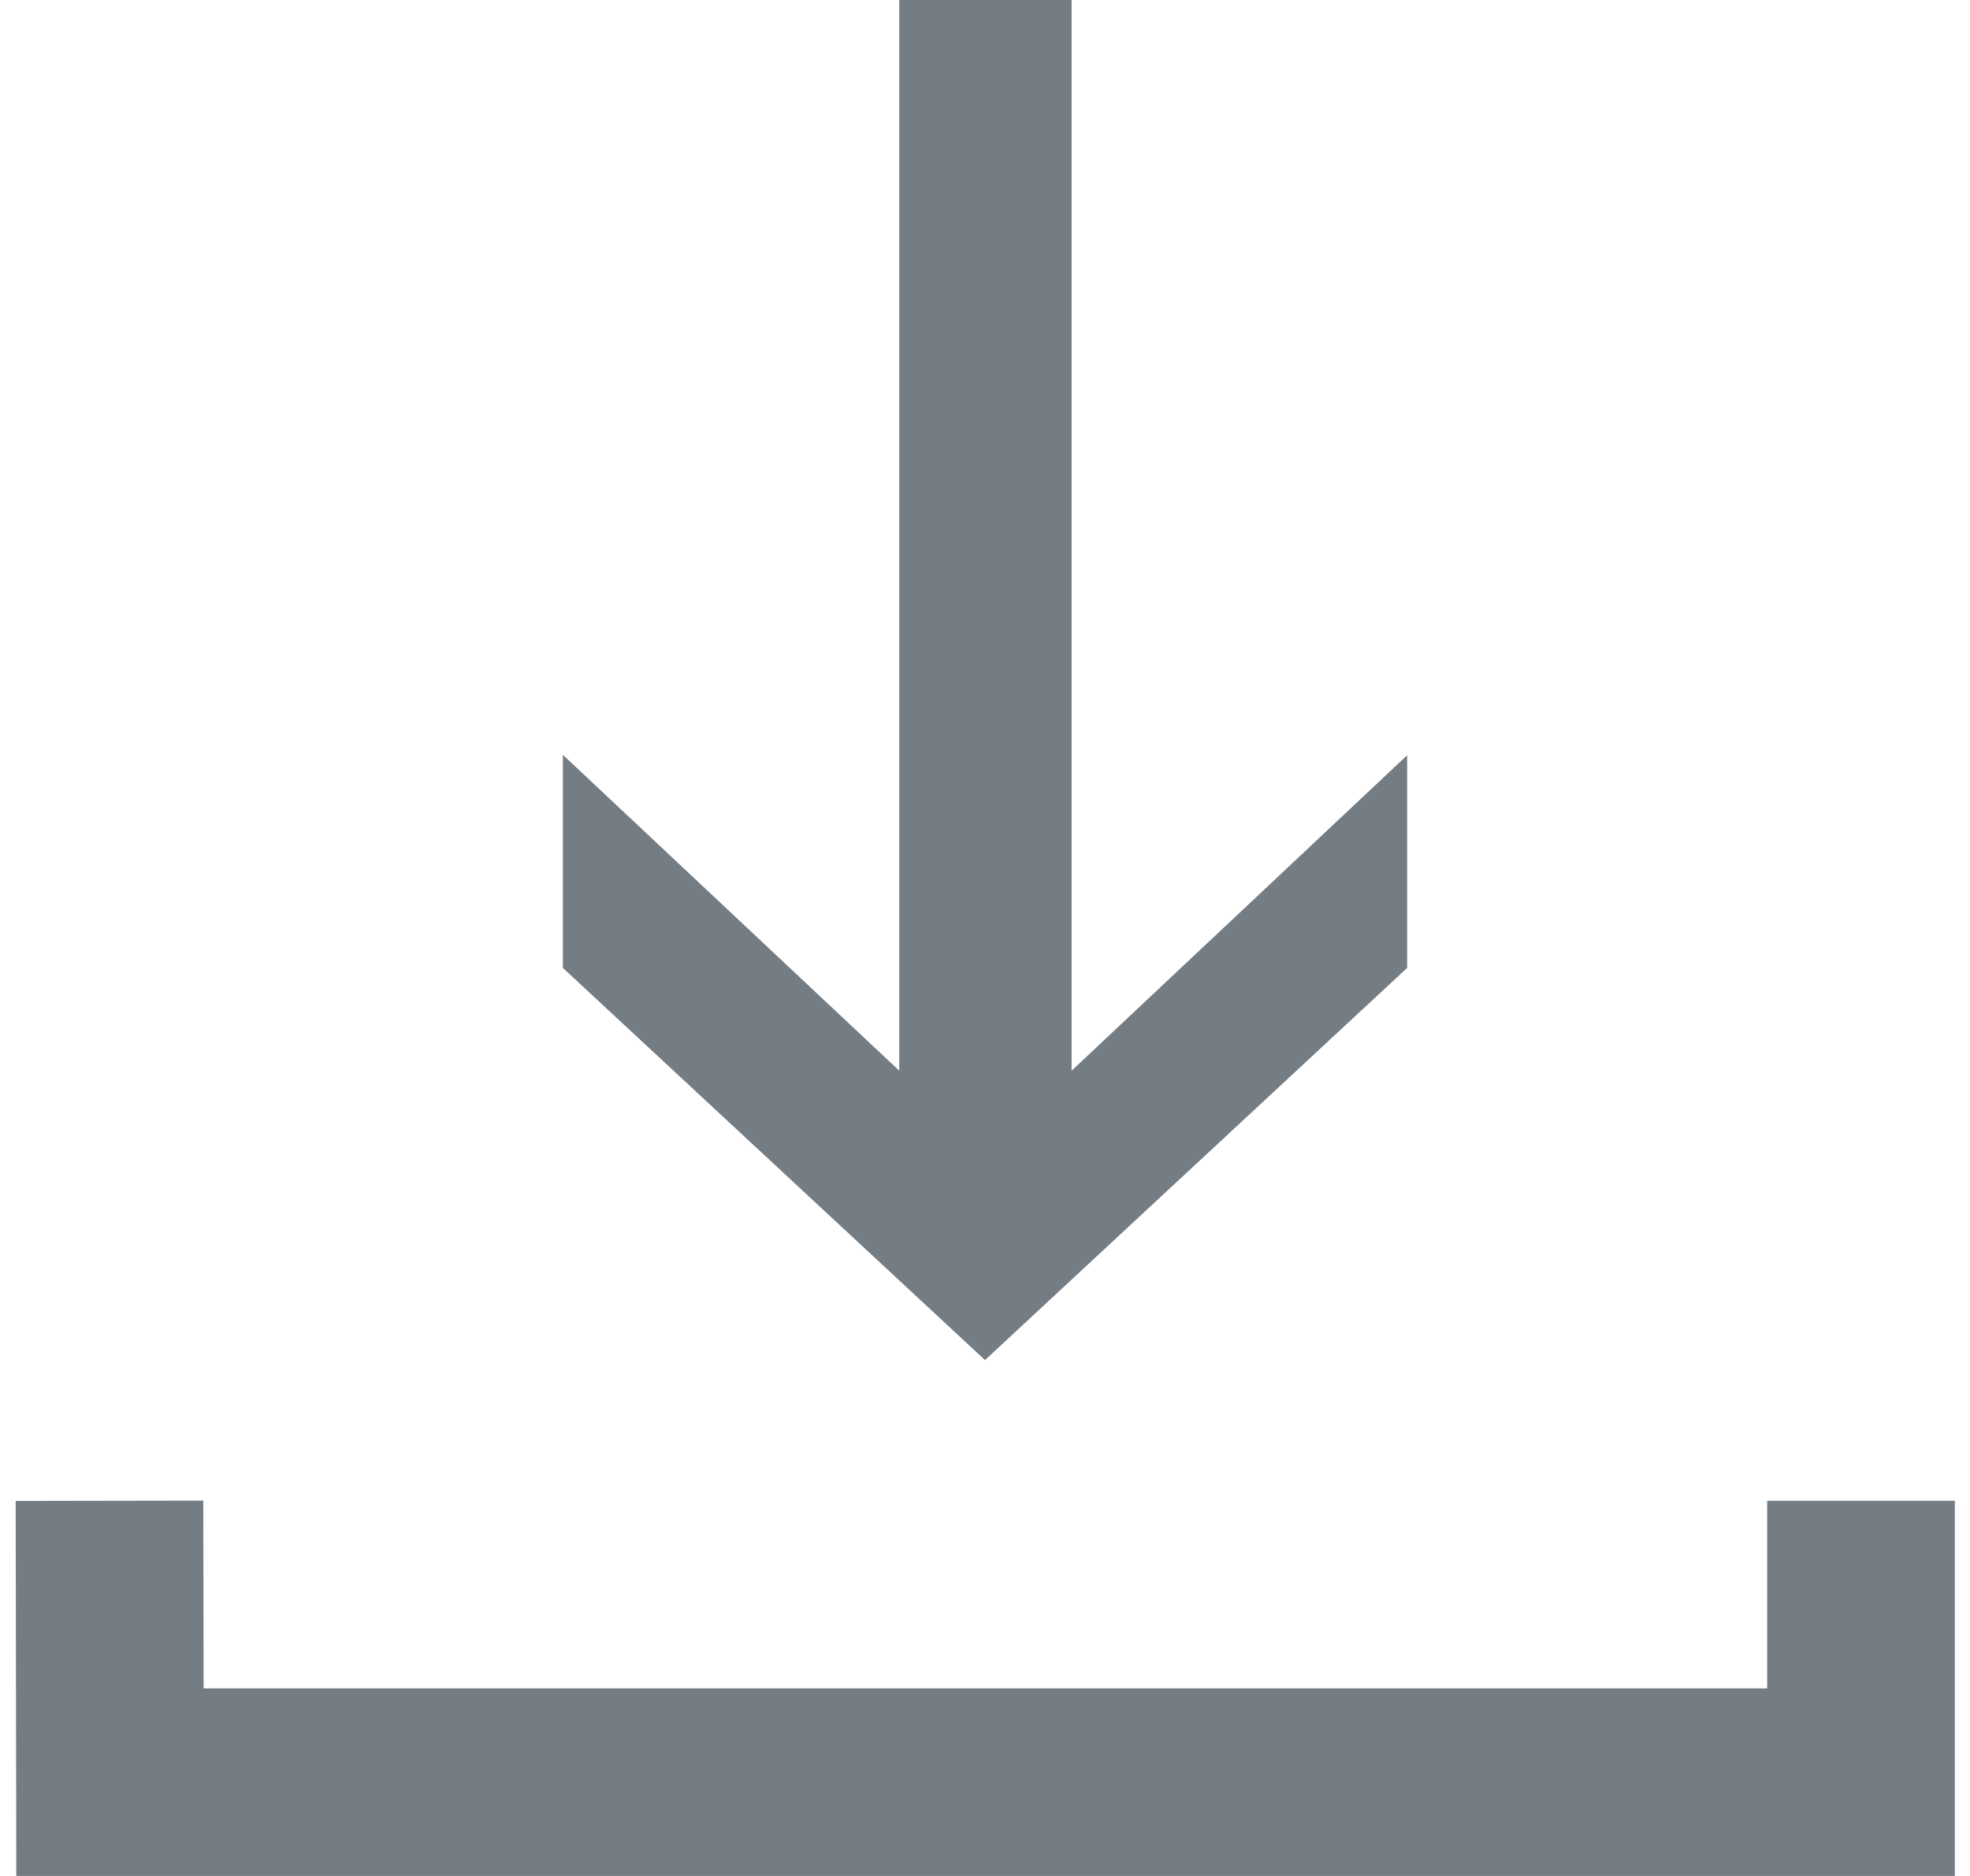 <svg width="21" height="20" viewBox="0 0 21 20" fill="none" xmlns="http://www.w3.org/2000/svg">
<path d="M6.005 8.052L9.586 11.415L9.586 -4.73287e-07L11.423 -3.93001e-07L11.423 11.415L15 8.052L15 10.319L10.5 14.5L6 10.319L6 8.052L6.005 8.052Z" fill="#747c84"/>
<path d="M1.167 16L1.172 19H19.838V16" stroke="#747c84" stroke-width="2"/>
</svg>
